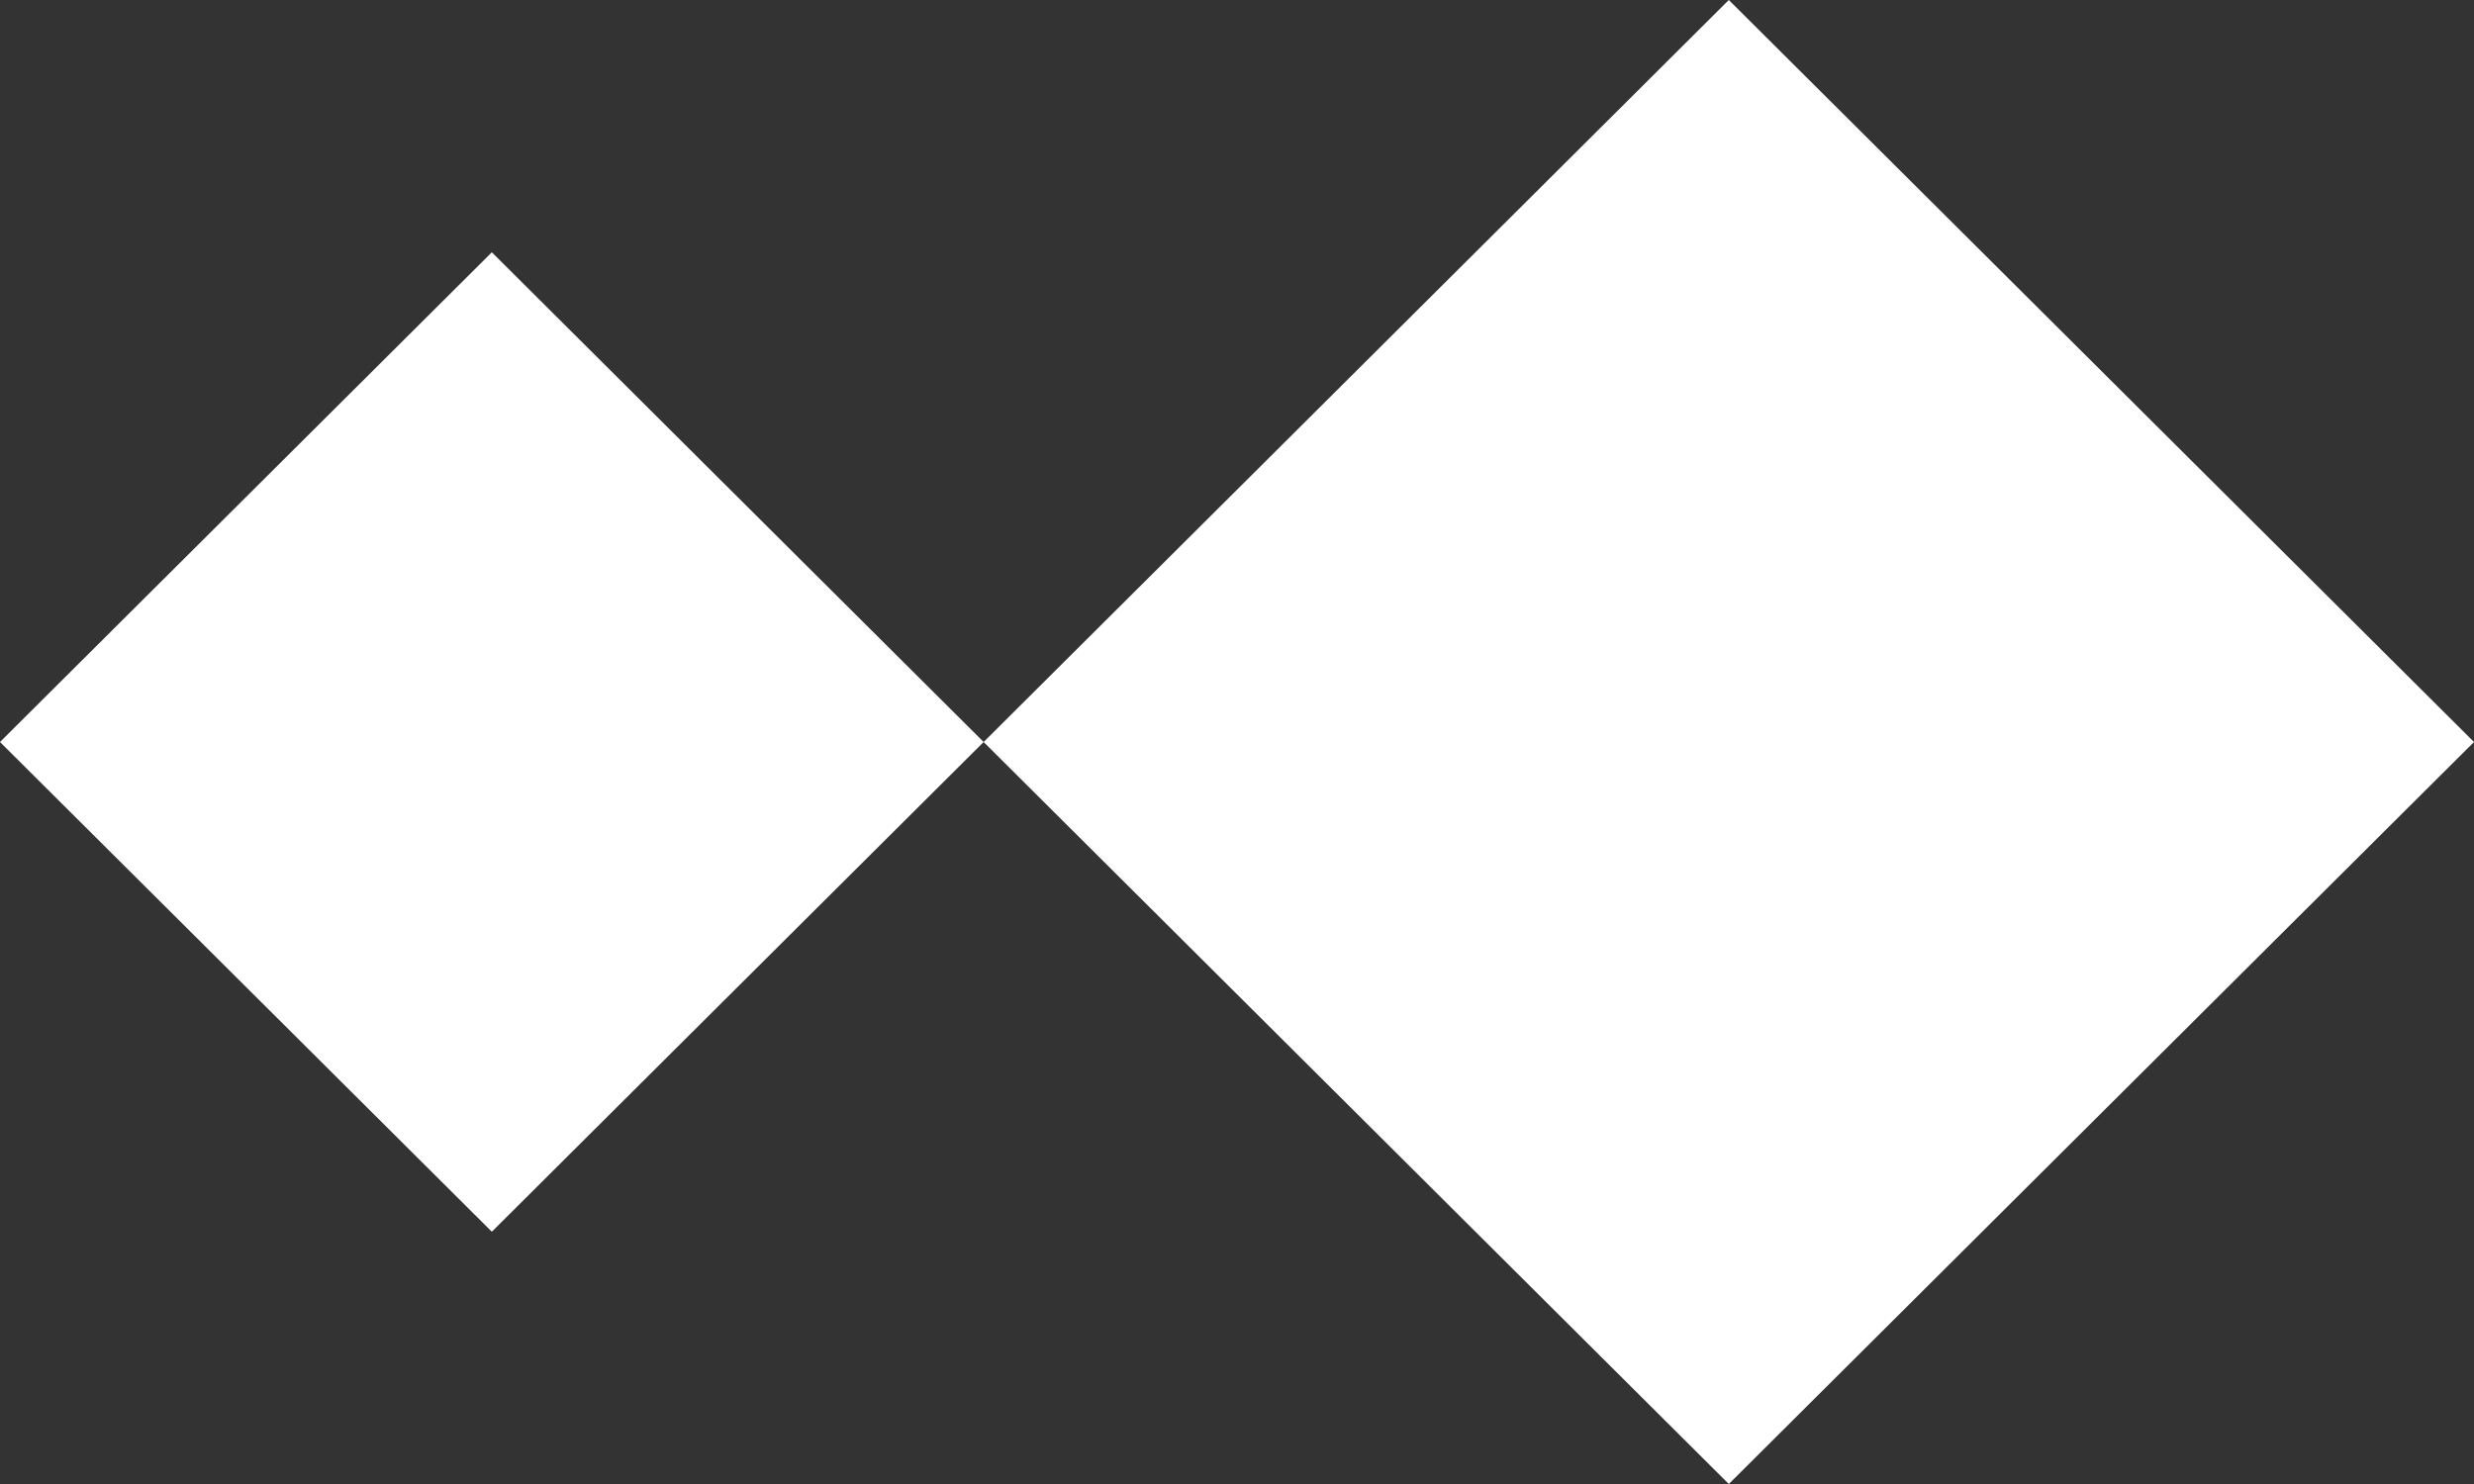 <svg width="100" height="60" viewBox="0 0 100 60" fill="none" xmlns="http://www.w3.org/2000/svg">
<rect x="0" y="0" width="100" height="60" fill="#333333" stroke="none"/>
<path d="M100 30L69.879 60L39.759 30L69.879 0L100 30Z" fill="white"/>
<path d="M39.759 30L19.88 49.8L0 30L19.88 10.2L39.759 30Z" fill="white"/>
</svg>
